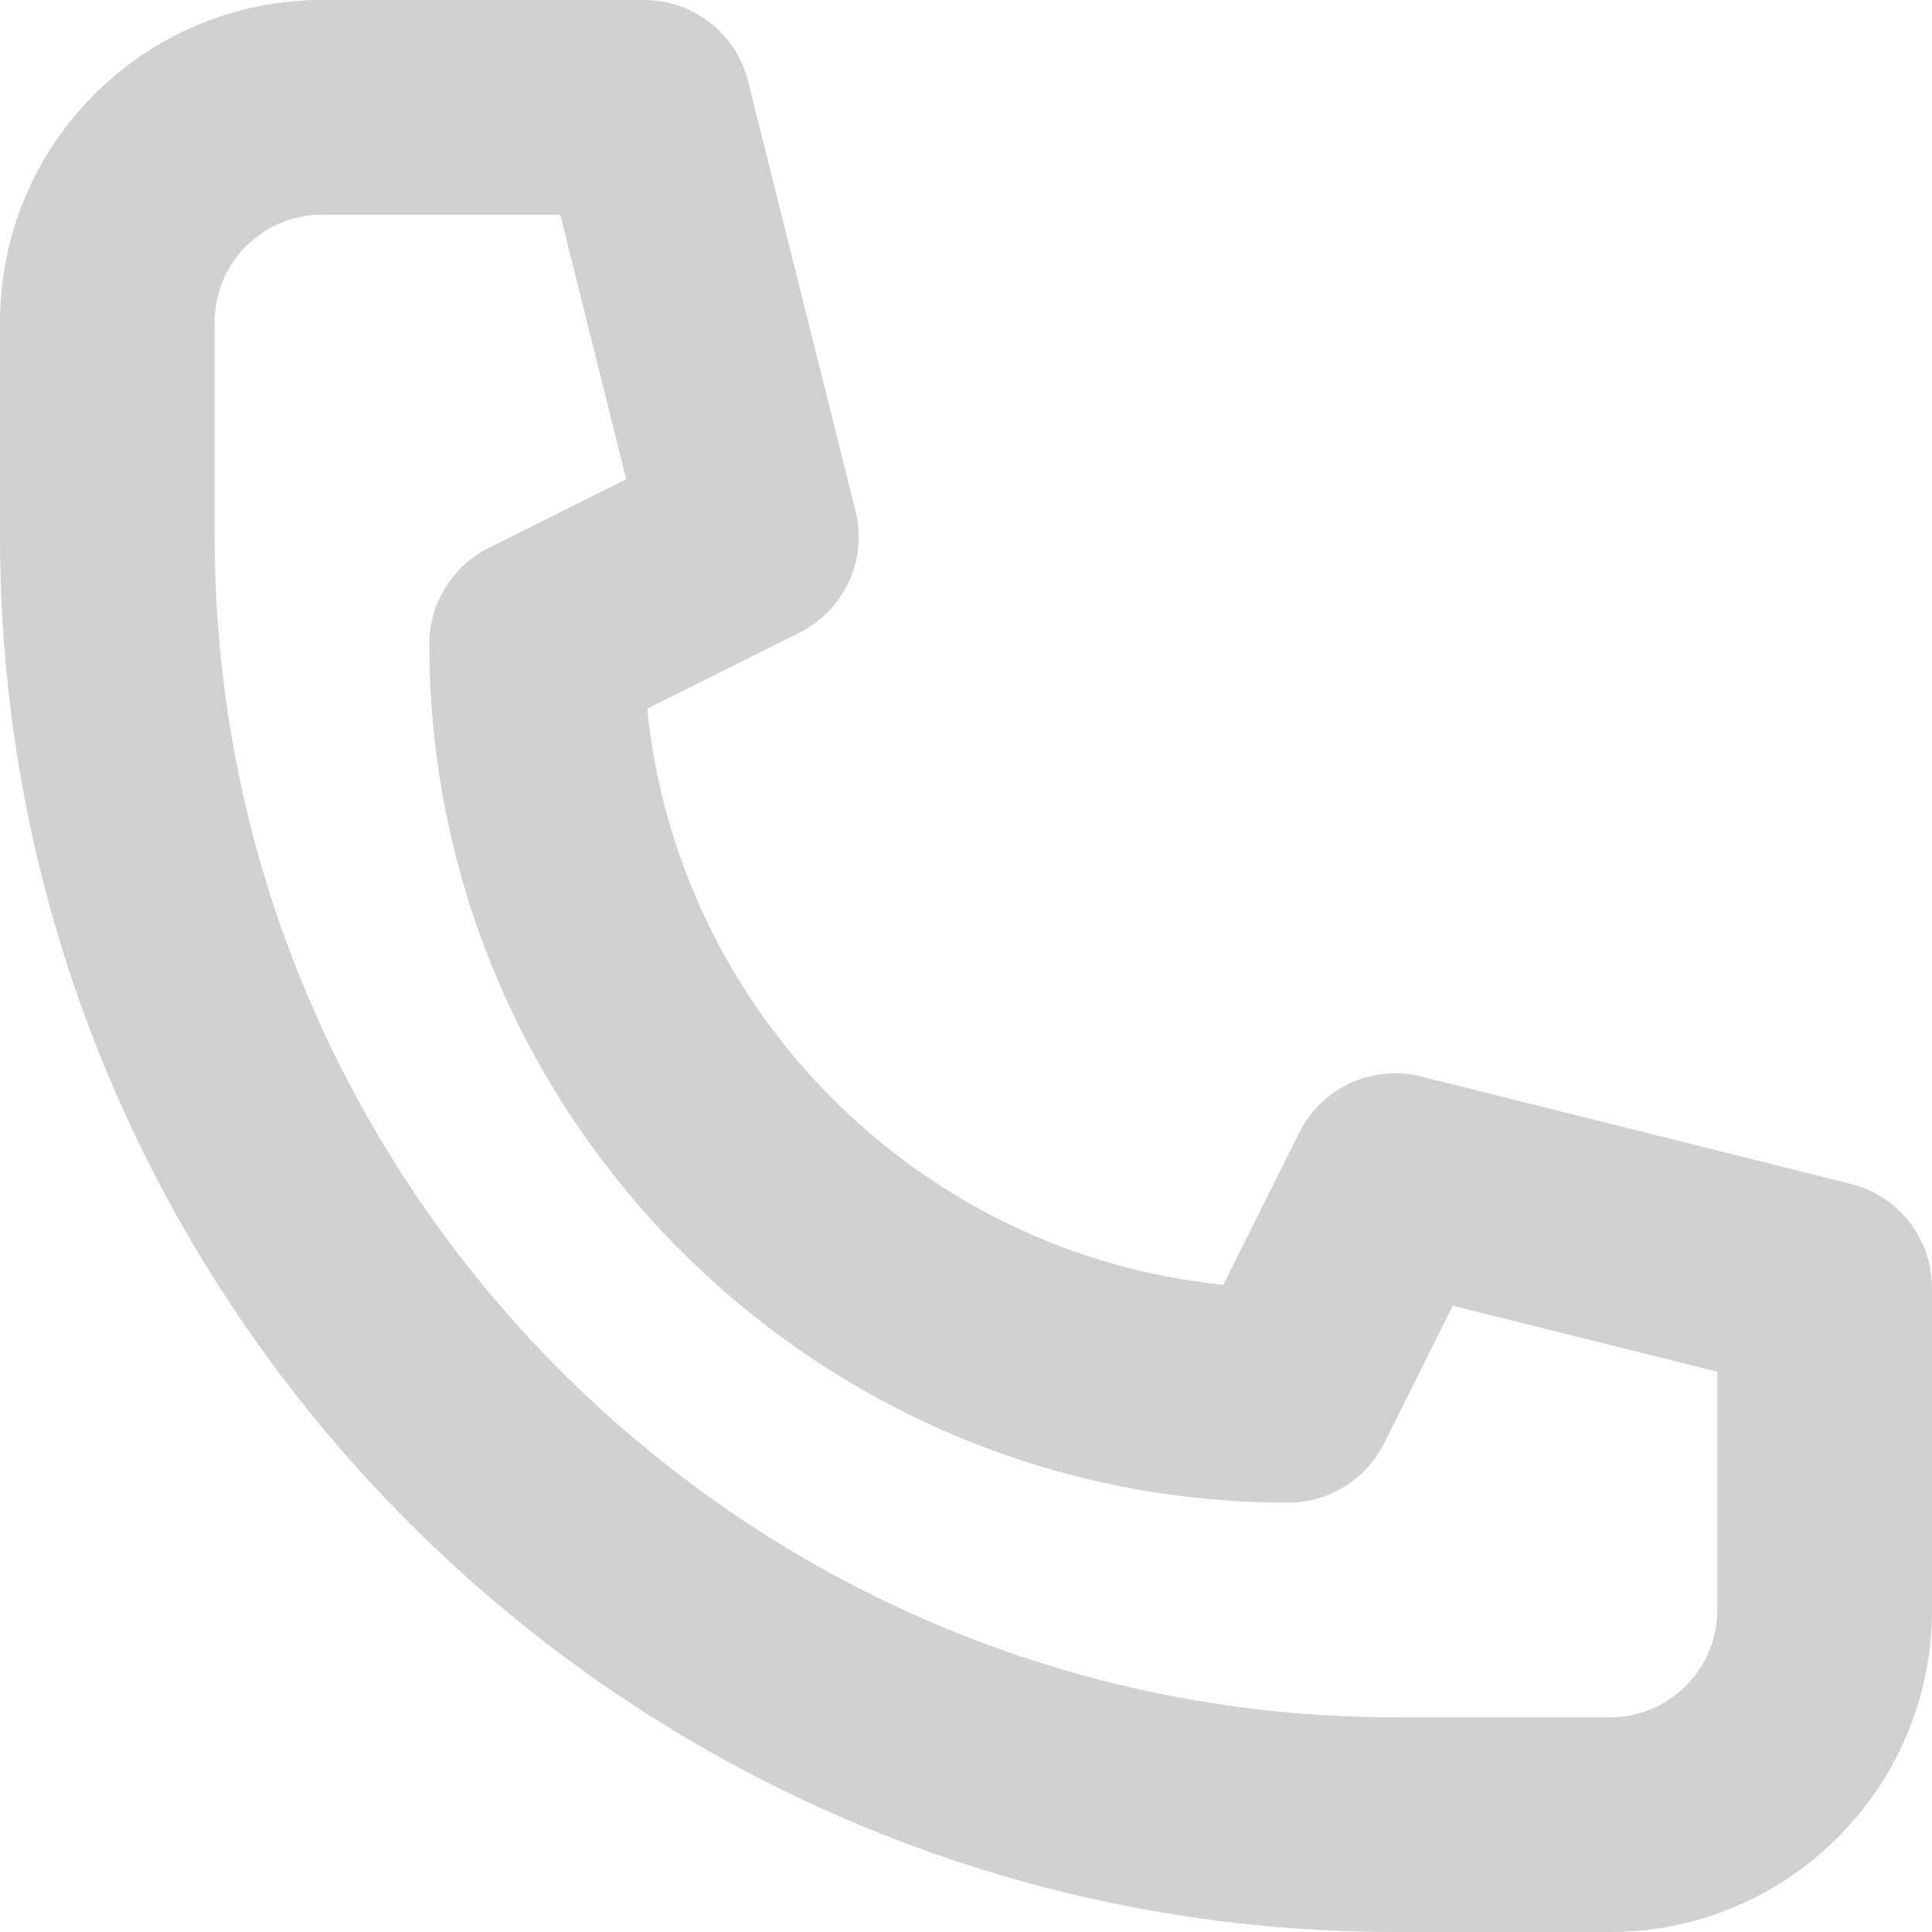 <svg width="32" height="32" viewBox="0 0 32 32" fill="none" xmlns="http://www.w3.org/2000/svg">
<g clip-path="url(#clip0_6_57)">
<path d="M26.667 32H23.111C10.369 32 0 21.631 0 8.889V5.333C0 2.391 2.391 0 5.333 0H10.667C11.484 0 12.196 0.556 12.391 1.347L14.169 8.458C14.373 9.267 13.987 10.107 13.24 10.48L10.72 11.738C11.222 16.764 15.236 20.773 20.262 21.28L21.52 18.76C21.893 18.013 22.733 17.627 23.542 17.831L30.653 19.609C31.444 19.804 32 20.516 32 21.333V26.667C32 29.609 29.609 32 26.667 32ZM5.333 3.556C4.351 3.556 3.556 4.351 3.556 5.333V8.889C3.556 19.671 12.329 28.444 23.111 28.444H26.667C27.649 28.444 28.444 27.649 28.444 26.667V22.72L24.062 21.627L22.924 23.907C22.622 24.507 22.009 24.889 21.333 24.889C13.489 24.889 7.111 18.511 7.111 10.667C7.111 9.991 7.493 9.378 8.093 9.076L10.373 7.938L9.28 3.556H5.333Z" fill="#D1D1D1"/>
</g>
<defs>
<clipPath id="clip0_6_57">
<rect width="32" height="32" fill="white"/>
</clipPath>
</defs>
</svg>

